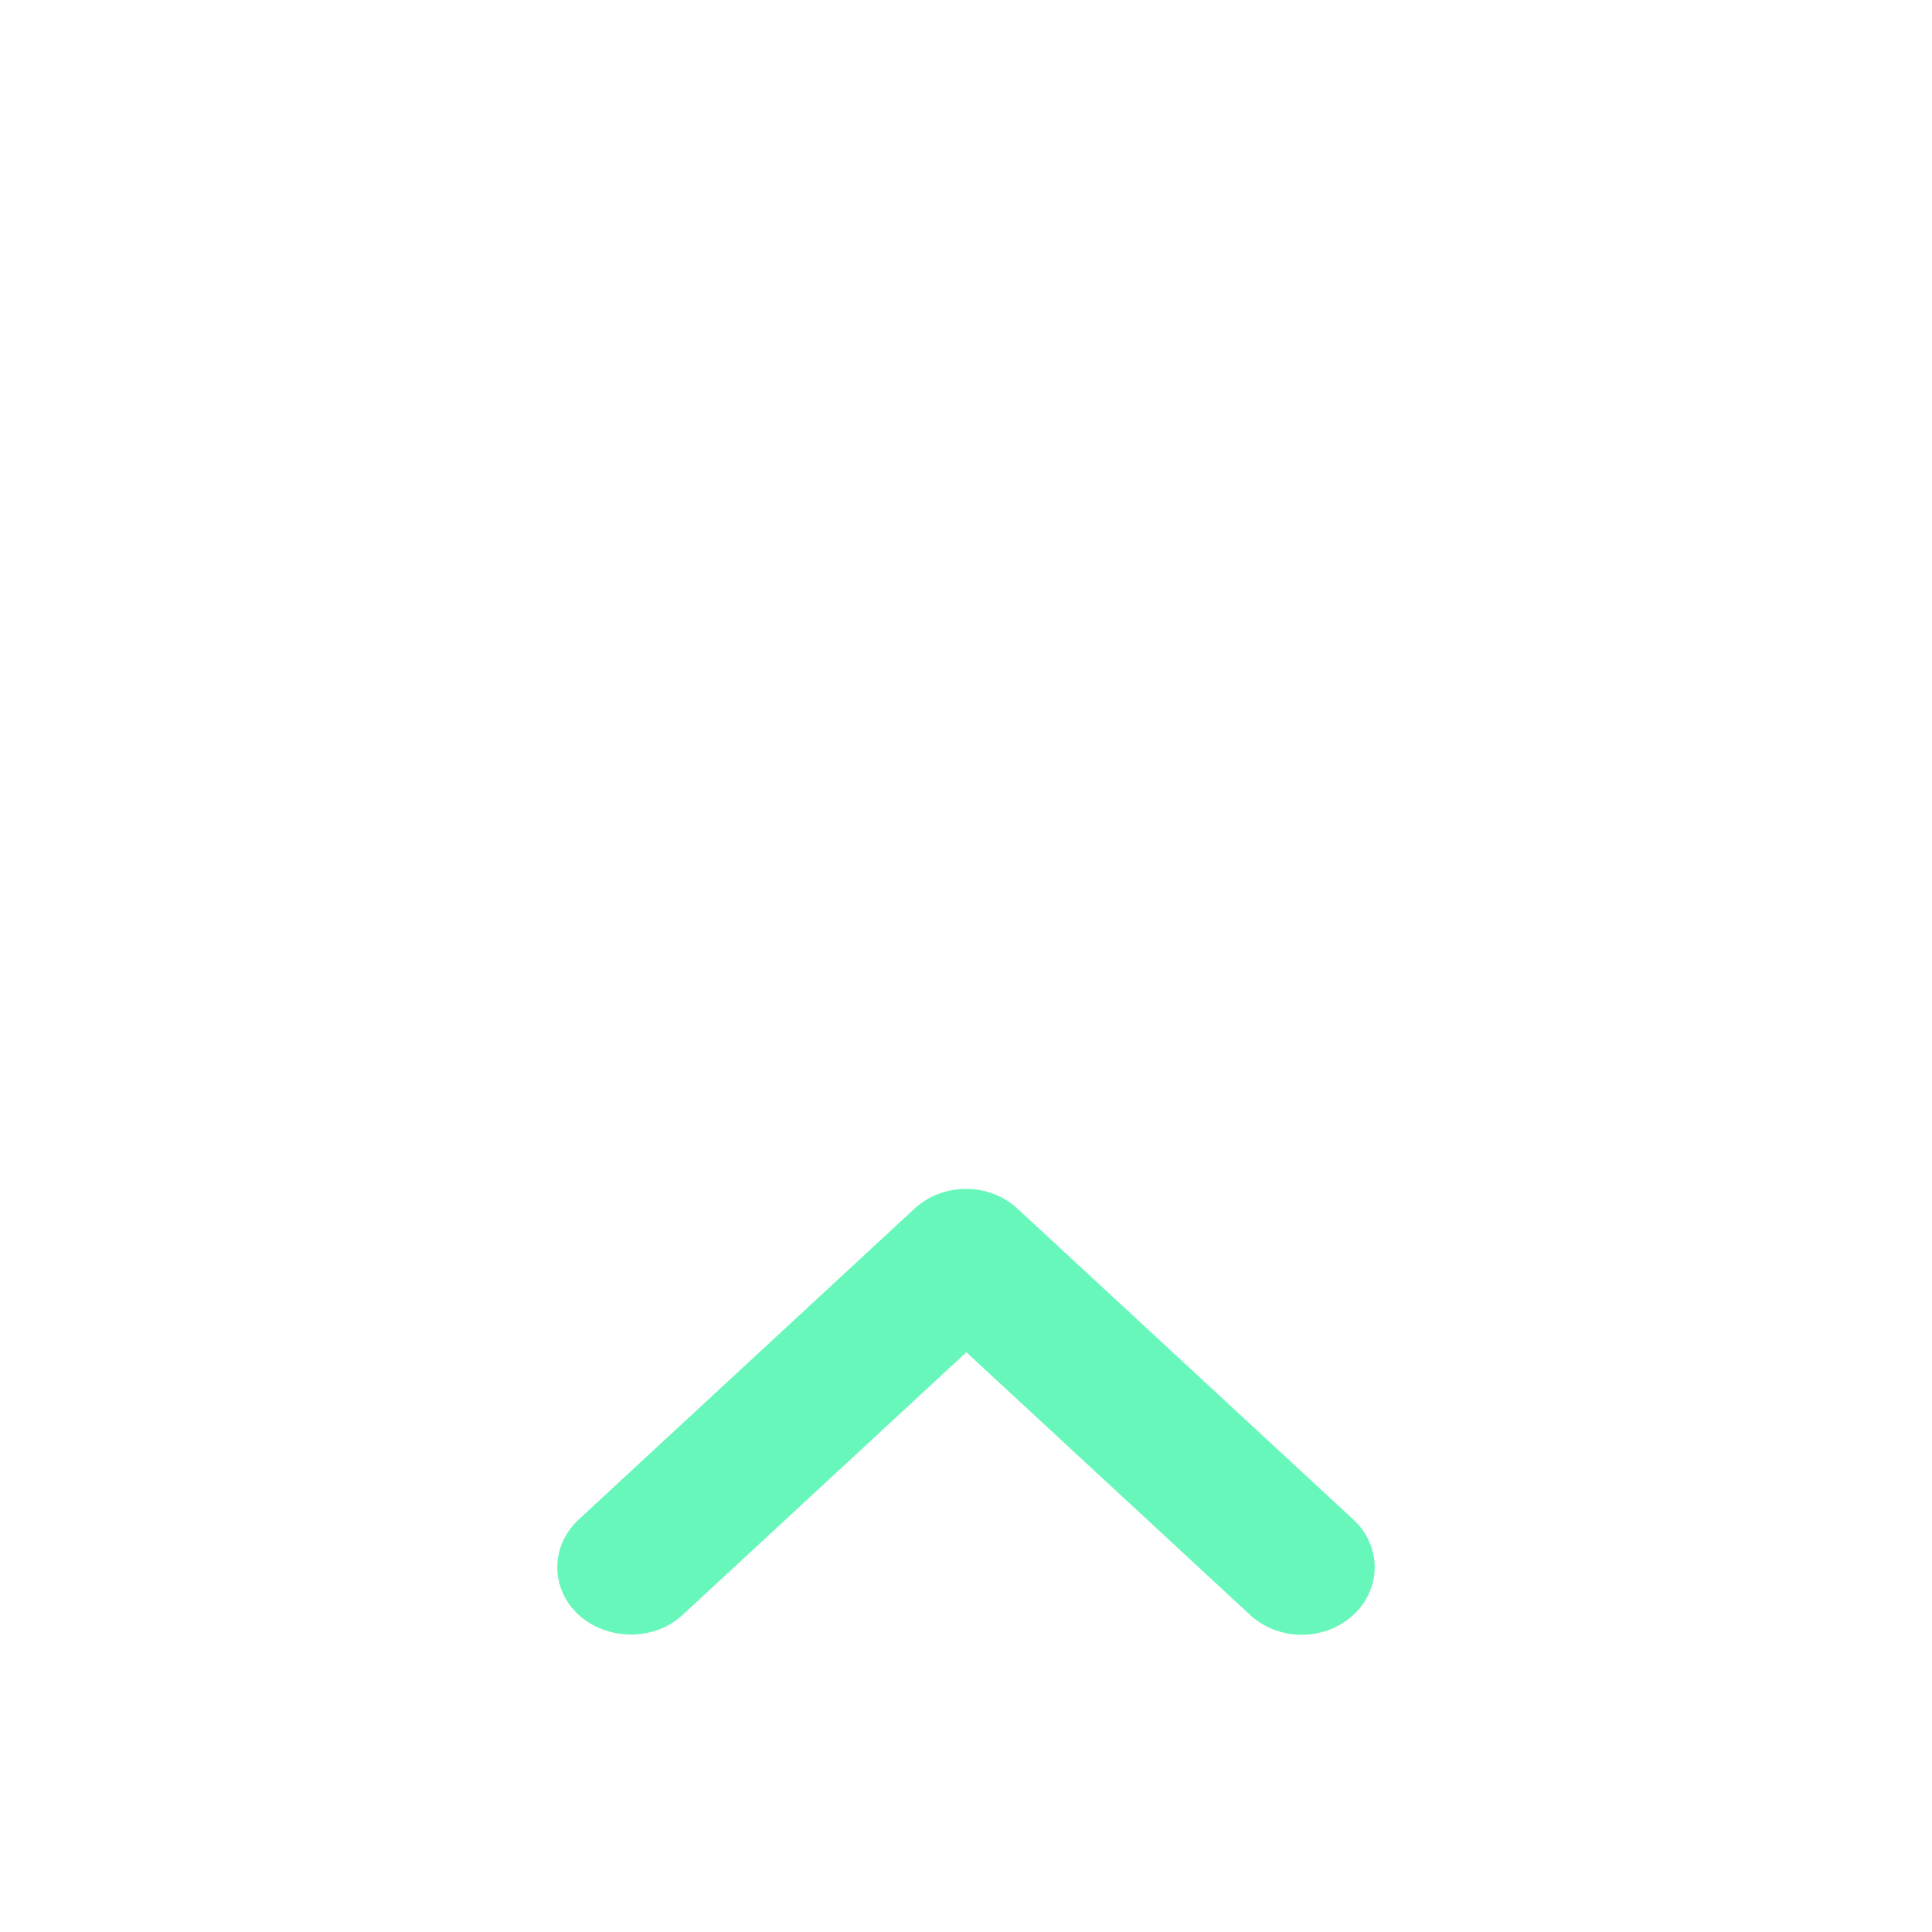 <svg width="52" height="52" viewBox="0 0 52 52" fill="none" xmlns="http://www.w3.org/2000/svg">
<path d="M18.371 43.467L26.01 36.396L33.648 43.467C34.416 44.178 35.656 44.178 36.424 43.467C37.192 42.756 37.192 41.608 36.424 40.898L27.388 32.533C26.62 31.822 25.38 31.822 24.612 32.533L15.576 40.898C14.808 41.608 14.808 42.756 15.576 43.467C16.344 44.16 17.604 44.178 18.371 43.467Z" fill="#67F7BB"/>
</svg>
